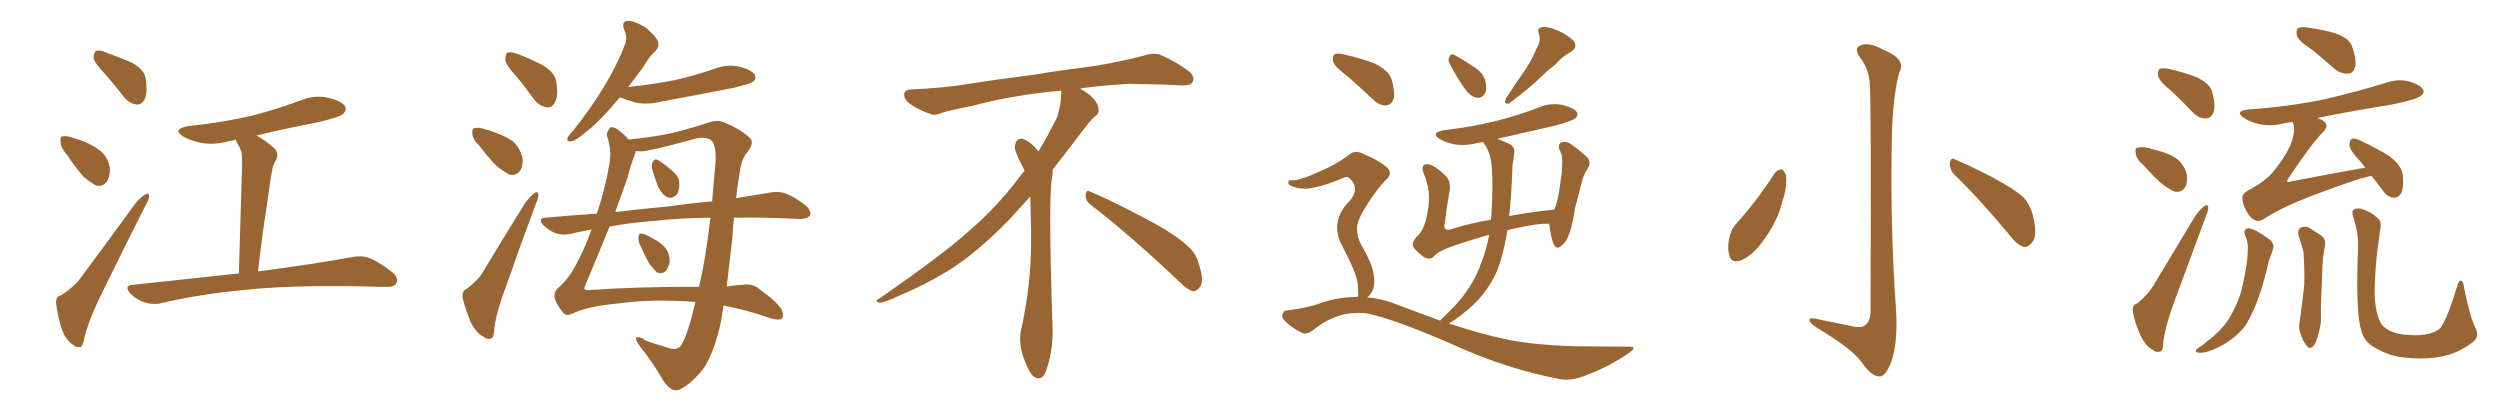 <svg xmlns="http://www.w3.org/2000/svg" xmlns:xlink="http://www.w3.org/1999/xlink" width="900" height="150"><path fill="#996633" padding="10" d="M38.09 26.95L38.09 26.95Q34.13 22.85 33.69 20.95L33.69 20.95Q33.69 18.90 34.57 18.31L34.57 18.31Q35.89 17.87 38.23 18.90L38.23 18.90Q43.07 20.65 47.46 22.56L47.46 22.56Q51.86 25.05 52.44 28.13L52.44 28.13Q53.17 33.25 52.15 35.60L52.15 35.60Q51.12 37.65 49.37 37.65L49.37 37.65Q46.58 37.35 44.68 35.01L44.68 35.01Q41.31 30.62 38.09 26.95ZM24.17 55.81L24.17 55.81Q21.83 53.17 21.83 51.27L21.83 51.27Q21.53 49.22 22.56 49.07L22.56 49.07Q24.17 48.78 26.81 49.80L26.81 49.80Q28.42 50.24 29.88 50.83L29.88 50.83Q33.40 52.15 36.18 54.35L36.18 54.35Q38.96 56.69 39.55 60.64L39.55 60.64Q39.70 63.57 38.38 65.48L38.38 65.48Q36.62 67.53 34.28 66.65L34.28 66.65Q32.52 65.63 30.18 63.72L30.18 63.72Q27.83 61.23 24.17 55.81ZM21.97 106.35L21.97 106.35Q26.81 103.13 29.15 99.90L29.15 99.90Q38.38 87.45 48.63 73.39L48.63 73.39Q50.54 71.04 52.29 70.02L52.29 70.02Q53.76 69.14 53.61 70.61L53.61 70.61Q53.76 71.63 52.44 73.83L52.44 73.83Q45.12 88.33 37.06 104.74L37.06 104.74Q32.23 114.40 30.47 121.14L30.47 121.14Q29.88 124.80 28.86 124.95L28.86 124.95Q27.25 125.10 26.22 124.07L26.22 124.07Q23.58 122.46 22.12 118.07L22.12 118.07Q20.65 113.23 20.21 109.28L20.21 109.28Q20.07 106.49 21.97 106.35ZM85.99 98.44L85.99 98.44L85.99 98.44Q86.57 77.34 87.16 59.18L87.16 59.18Q87.16 56.54 87.01 55.08L87.01 55.08Q86.72 53.61 85.25 51.27L85.25 51.27Q84.96 50.68 84.96 50.24L84.96 50.24Q83.64 50.68 82.32 50.83L82.32 50.83Q77.20 52.29 72.36 51.42L72.36 51.42Q68.70 50.68 66.06 49.22L66.06 49.22Q61.67 46.44 67.82 45.41L67.82 45.41Q79.98 44.09 90.23 41.75L90.23 41.75Q99.61 39.40 108.11 36.18L108.11 36.18Q113.09 34.13 118.07 35.16L118.07 35.16Q122.90 36.33 124.22 38.23L124.22 38.23Q124.95 39.70 123.49 41.02L123.49 41.02Q122.46 42.04 114.84 43.95L114.84 43.95Q103.27 46.14 92.29 48.78L92.29 48.78Q95.36 50.39 98.88 53.47L98.88 53.47Q100.78 55.66 98.88 58.45L98.88 58.45Q98.14 59.91 98.00 61.23L98.00 61.23Q97.12 65.77 96.09 73.83L96.09 73.83Q94.34 84.96 92.87 97.71L92.87 97.71Q114.11 94.92 126.56 92.58L126.56 92.58Q129.93 91.85 133.01 92.87L133.01 92.87Q136.52 94.34 141.06 97.85L141.06 97.85Q143.70 100.05 142.68 101.95L142.68 101.95Q141.94 103.42 138.72 103.27L138.72 103.27Q135.21 103.27 131.54 103.13L131.54 103.13Q104.15 102.54 87.45 104.44L87.45 104.44Q71.78 105.91 58.01 109.13L58.01 109.13Q55.22 109.86 52.00 108.84L52.00 108.84Q49.22 107.96 46.88 105.62L46.88 105.62Q44.53 102.69 47.75 102.54L47.75 102.54Q68.26 100.34 85.99 98.44ZM186.04 27.69L186.04 27.69Q182.08 23.44 181.93 21.53L181.93 21.53Q181.93 19.34 182.81 18.90L182.81 18.90Q184.13 18.60 186.47 19.48L186.47 19.48Q191.46 21.39 195.56 23.58L195.56 23.58Q199.80 26.22 200.24 29.30L200.24 29.30Q201.12 34.42 199.80 36.77L199.80 36.77Q198.78 38.82 196.88 38.67L196.88 38.67Q194.24 38.23 192.33 35.89L192.33 35.89Q189.11 31.35 186.04 27.69ZM172.56 52.44L172.56 52.44Q170.21 50.24 170.07 48.34L170.07 48.34Q169.78 46.29 170.80 46.14L170.80 46.14Q172.41 45.70 174.76 46.58L174.76 46.58Q176.51 47.02 177.98 47.61L177.98 47.61Q181.79 48.93 184.57 50.83L184.57 50.83Q187.21 53.17 188.09 56.84L188.09 56.84Q188.38 59.47 187.35 61.38L187.35 61.38Q185.74 63.43 183.40 62.84L183.40 62.84Q181.64 61.96 179.30 60.21L179.30 60.21Q176.66 57.86 172.56 52.44ZM168.02 104.00L168.02 104.00Q172.12 100.93 173.88 97.85L173.88 97.85Q180.91 86.13 188.96 73.24L188.96 73.24Q190.87 70.61 192.33 69.58L192.33 69.58Q193.65 68.55 193.80 70.02L193.80 70.02Q193.95 71.04 192.92 73.39L192.92 73.39Q187.79 87.01 182.37 102.54L182.37 102.54Q178.86 111.62 177.98 117.92L177.98 117.92Q177.83 121.73 176.81 121.88L176.81 121.88Q175.20 122.31 174.17 121.29L174.17 121.29Q171.24 119.82 169.34 115.72L169.34 115.72Q167.43 110.89 166.55 107.23L166.55 107.23Q166.26 104.59 168.02 104.00ZM230.86 89.06L230.86 89.06Q229.69 87.01 229.83 85.55L229.83 85.55Q229.83 84.08 230.71 84.08L230.71 84.08Q231.88 84.08 233.64 85.11L233.64 85.11Q234.52 85.55 235.55 86.13L235.55 86.13Q238.04 87.45 239.50 89.21L239.50 89.21Q241.11 91.26 241.11 94.34L241.11 94.34Q240.67 96.24 239.65 97.56L239.65 97.56Q238.18 98.88 236.43 98.00L236.43 98.00Q235.40 96.97 233.94 95.21L233.94 95.21Q232.62 93.16 230.86 89.06ZM234.81 60.94L234.81 60.94Q234.38 59.33 234.96 58.30L234.96 58.30Q235.69 56.98 236.72 57.57L236.72 57.57Q238.48 58.45 241.70 61.23L241.70 61.23Q243.90 62.99 244.48 64.89L244.48 64.89Q244.78 67.97 243.90 69.73L243.90 69.73Q242.29 71.63 240.38 71.04L240.38 71.04Q238.33 70.17 236.87 67.09L236.87 67.09Q235.69 64.01 234.81 60.94ZM223.24 35.01L223.24 35.01Q221.48 36.91 220.02 38.67L220.02 38.67Q214.89 44.53 210.79 47.61L210.79 47.61Q207.28 50.68 205.81 50.83L205.81 50.83Q203.76 51.12 204.35 49.66L204.35 49.66Q204.64 48.78 206.10 47.31L206.10 47.31Q212.55 39.26 217.09 31.79L217.09 31.79Q221.92 24.02 225 15.97L225 15.97Q226.03 13.48 224.71 10.69L224.71 10.69Q223.54 7.62 226.17 7.47L226.17 7.47Q228.81 7.62 232.47 9.96L232.47 9.96Q236.28 13.18 236.87 14.94L236.87 14.94Q237.45 16.70 236.13 18.16L236.13 18.16Q233.79 20.21 231.45 24.32L231.45 24.32Q228.52 28.13 226.17 31.35L226.17 31.35Q235.25 30.32 242.87 28.86L242.87 28.86Q250.49 27.10 257.23 24.76L257.23 24.76Q261.77 23.00 266.31 24.02L266.31 24.02Q270.70 25.20 271.73 26.95L271.73 26.95Q272.46 28.42 271.00 29.44L271.00 29.44Q270.12 30.18 263.96 31.64L263.96 31.64Q250.63 34.28 237.74 36.62L237.74 36.62Q232.91 37.79 228.81 36.91L228.81 36.91Q225.59 36.04 223.24 35.01ZM250.34 108.69L250.34 108.69Q234.67 107.52 222.22 109.28L222.22 109.28Q211.38 110.30 205.96 112.94L205.96 112.94Q203.76 113.96 202.73 112.50L202.73 112.50Q200.24 109.72 199.66 107.08L199.66 107.08Q199.51 105.03 200.54 104.00L200.54 104.00Q204.35 100.93 207.42 95.21L207.42 95.21Q210.21 90.09 212.99 82.62L212.99 82.62Q208.89 83.35 205.22 84.23L205.22 84.23Q202.73 84.81 199.95 83.94L199.95 83.94Q197.46 82.91 195.56 81.01L195.56 81.01Q193.36 78.52 196.44 78.37L196.44 78.37Q205.96 77.49 214.89 76.90L214.89 76.90Q218.12 67.09 219.43 58.74L219.43 58.74Q220.31 53.61 218.41 48.63L218.41 48.63Q218.55 47.31 219.58 46.00L219.58 46.00Q221.34 44.82 226.32 50.24L226.32 50.24Q236.28 49.22 242.43 47.75L242.43 47.75Q248.00 46.44 255.18 44.09L255.18 44.09Q258.40 42.92 261.04 44.24L261.04 44.24Q266.46 46.44 269.97 49.66L269.97 49.66Q271.73 51.42 268.95 54.93L268.95 54.93Q266.75 57.28 266.16 63.13L266.16 63.13Q265.43 66.94 264.99 71.34L264.99 71.34Q272.02 70.17 277.44 69.29L277.44 69.29Q280.37 68.70 283.01 69.73L283.01 69.73Q286.08 70.90 290.04 73.97L290.04 73.97Q292.38 76.17 291.50 77.64L291.50 77.64Q290.63 78.81 287.84 78.81L287.84 78.81Q284.47 78.66 280.52 78.52L280.52 78.52Q271.73 78.22 264.26 78.37L264.26 78.37Q263.82 81.74 263.67 85.40L263.67 85.40Q262.65 94.34 261.62 103.13L261.62 103.13Q264.55 102.69 267.19 102.54L267.19 102.54Q271.14 101.95 273.49 104.15L273.49 104.15Q280.22 108.98 281.54 111.77L281.54 111.77Q282.42 114.40 280.96 114.99L280.96 114.99Q279.49 115.28 276.42 114.26L276.42 114.26Q268.51 111.47 260.45 110.01L260.45 110.01Q260.01 112.94 259.57 115.72L259.57 115.72Q257.08 127.00 253.42 132.42L253.42 132.42Q249.46 137.70 245.07 140.04L245.07 140.04Q242.14 141.80 238.92 137.26L238.92 137.26Q235.25 130.81 230.27 124.51L230.27 124.51Q227.05 120.12 231.59 121.88L231.59 121.88Q231.01 122.46 240.67 125.24L240.67 125.24Q243.90 126.42 245.36 124.07L245.36 124.07Q247.71 120.12 250.34 108.69ZM251.66 103.27L251.66 103.27Q254.00 93.46 255.76 78.37L255.76 78.37Q243.90 78.52 235.40 79.54L235.40 79.54Q227.05 80.13 219.43 81.59L219.43 81.59Q215.77 90.67 210.50 103.13L210.50 103.13Q209.91 104.59 211.82 104.44L211.82 104.44Q230.57 103.13 251.66 103.27ZM230.71 54.49L230.71 54.49L230.71 54.49Q229.83 54.49 228.81 54.35L228.81 54.35Q228.81 55.08 228.37 56.10L228.37 56.10Q227.20 59.03 225.73 64.45L225.73 64.45Q224.12 69.14 221.48 76.32L221.48 76.32Q231.59 75.15 240.97 74.27L240.97 74.27Q249.17 73.10 256.35 72.51L256.35 72.51Q256.93 66.06 257.52 59.33L257.52 59.33Q258.11 52.15 255.91 50.39L255.91 50.39Q253.86 49.22 250.78 49.80L250.78 49.80Q233.79 54.49 230.71 54.49ZM392.58 73.68L392.58 73.68Q390.82 72.36 390.82 70.17L390.82 70.17Q390.97 68.70 391.70 68.70L391.70 68.70Q391.99 68.70 392.43 68.99L392.43 68.99Q399.32 71.78 411.77 78.37L411.77 78.37Q423.05 84.23 427.59 88.62L427.59 88.62Q430.37 90.97 431.40 94.48L431.40 94.48Q432.71 98.29 432.71 100.63L432.71 100.63Q432.71 102.39 431.98 103.27L431.98 103.27Q430.96 104.88 429.49 104.88L429.49 104.88Q427.15 104.15 424.51 101.37L424.51 101.37Q407.08 84.81 392.58 73.68ZM382.03 33.54L382.03 33.54L382.03 32.67Q379.25 32.96 377.05 33.11L377.05 33.11Q362.26 34.86 350.68 37.94L350.68 37.94Q341.46 39.84 339.55 40.43L339.55 40.43Q337.65 41.31 336.33 41.31L336.33 41.31Q335.74 41.31 335.30 41.16L335.30 41.16Q330.76 39.55 328.13 37.79L328.13 37.79Q325.49 36.04 325.49 34.13L325.49 34.13L325.49 33.98Q325.63 32.37 327.54 32.23L327.54 32.23Q340.43 31.64 348.93 30.18L348.93 30.18Q356.84 28.86 371.92 26.95L371.92 26.95Q379.54 25.63 394.19 23.73L394.19 23.73Q403.13 22.27 411.62 20.07L411.62 20.07Q413.82 19.34 415.43 19.34L415.43 19.34Q416.60 19.34 417.48 19.63L417.48 19.63Q423.93 22.41 428.47 26.07L428.47 26.07Q429.64 27.25 429.64 28.42L429.64 28.42Q429.64 29.00 429.20 29.74L429.20 29.74Q428.61 30.76 425.68 30.76L425.68 30.76L424.95 30.76Q418.21 30.32 406.20 30.18L406.20 30.18Q397.27 30.76 390.09 31.64L390.09 31.64Q389.21 31.79 388.77 31.93L388.77 31.93Q391.41 33.11 393.60 35.45L393.60 35.45Q395.36 37.50 395.51 39.26L395.51 39.26L395.51 39.84Q395.51 41.02 394.34 41.75L394.34 41.75Q393.02 42.77 390.67 45.85L390.67 45.85Q384.23 54.35 378.96 61.08L378.96 61.08L378.96 61.82Q378.96 63.28 378.52 65.33L378.52 65.33Q378.08 69.43 378.08 79.25L378.08 79.25Q378.08 93.46 378.96 119.24L378.96 119.24Q378.96 126.71 376.61 133.45L376.61 133.45Q375.59 136.23 373.83 136.23L373.83 136.23Q372.95 136.23 371.78 135.21L371.78 135.21Q370.02 133.45 368.12 127.73L368.12 127.73Q367.24 124.37 367.24 121.88L367.24 121.88Q367.24 120.26 367.53 119.09L367.53 119.09Q371.19 102.83 371.19 87.01L371.19 87.01L371.19 82.62Q371.04 76.61 370.90 70.75L370.90 70.75Q366.80 75.29 363.57 78.81L363.57 78.81Q352.15 90.67 341.46 97.41L341.46 97.41Q332.81 102.69 323.88 106.35L323.88 106.35Q318.60 108.98 316.41 108.98L316.41 108.98Q315.53 108.54 315.53 108.25L315.53 108.25Q315.53 107.96 316.26 107.67L316.26 107.67Q339.40 91.70 348.78 83.20L348.78 83.20Q358.45 75 366.94 63.87L366.94 63.87Q367.82 62.55 368.85 61.52L368.85 61.52Q368.41 60.35 367.82 59.33L367.82 59.33Q366.65 57.28 365.63 54.49L365.63 54.49Q365.33 53.76 365.33 53.03L365.33 53.03Q365.33 52.00 365.92 50.83L365.92 50.83Q366.50 49.95 367.82 49.95L367.82 49.95L368.26 49.95Q371.19 51.27 373.10 53.61L373.10 53.61Q373.39 53.91 373.83 54.49L373.83 54.49Q377.34 48.78 380.57 42.19L380.57 42.19Q382.03 37.21 382.03 33.54ZM522.07 23.29L522.07 23.29Q521.19 21.83 521.63 20.80L521.63 20.80Q522.22 19.19 523.24 19.63L523.24 19.63Q525.44 20.65 530.27 23.88L530.27 23.88Q533.50 25.78 534.52 28.42L534.52 28.42Q535.40 31.35 534.81 33.25L534.81 33.25Q533.50 35.60 531.59 35.16L531.59 35.16Q529.25 34.72 527.34 31.93L527.34 31.93Q524.41 27.83 522.07 23.29ZM553.13 17.58L553.13 17.58Q554.88 14.79 554.00 12.16L554.00 12.16Q553.13 10.25 555.03 9.81L555.03 9.81Q556.79 9.38 560.45 10.84L560.45 10.84Q564.26 12.45 566.46 14.65L566.46 14.65Q568.21 16.99 565.43 18.75L565.43 18.75Q562.21 20.51 559.86 23.29L559.86 23.29Q556.79 25.63 554.00 28.42L554.00 28.42Q550.34 31.93 543.31 37.21L543.31 37.21Q541.11 37.79 542.14 35.45L542.14 35.45Q545.51 30.18 548.73 25.63L548.73 25.63Q551.22 22.12 553.13 17.58ZM484.86 27.25L484.86 27.25Q480.47 24.02 479.88 22.12L479.88 22.12Q479.59 20.07 480.47 19.48L480.47 19.48Q481.64 19.04 483.98 19.63L483.98 19.63Q489.84 20.95 494.82 22.85L494.82 22.85Q499.95 25.34 500.98 28.56L500.98 28.56Q502.29 33.25 501.71 35.60L501.71 35.60Q500.83 37.79 499.07 37.94L499.07 37.94Q496.58 38.09 494.38 35.89L494.38 35.89Q489.40 31.20 484.86 27.25ZM488.67 106.93L488.67 106.93L488.67 106.93Q488.82 106.49 488.96 106.35L488.96 106.35Q488.96 105.03 488.82 102.39L488.82 102.39Q488.53 100.05 487.06 96.53L487.06 96.53Q485.89 93.75 483.11 88.33L483.11 88.33Q481.35 85.25 481.35 81.59L481.35 81.59Q481.64 76.46 485.74 72.51L485.74 72.51Q489.55 68.26 486.33 64.60L486.33 64.60Q485.01 63.28 483.98 63.87L483.98 63.87Q477.25 66.80 472.27 67.68L472.27 67.68Q468.31 68.41 464.79 66.94L464.79 66.94Q463.62 66.36 463.77 65.48L463.77 65.48Q464.06 64.75 465.09 64.89L465.09 64.89Q467.58 65.19 475.20 61.67L475.20 61.67Q480.76 59.33 485.16 56.10L485.16 56.10Q487.79 53.61 491.02 55.52L491.02 55.52Q496.29 57.71 499.07 60.06L499.07 60.06Q501.86 62.40 498.63 65.04L498.63 65.04Q495.85 67.97 492.33 73.39L492.33 73.39Q488.53 79.25 488.53 82.03L488.53 82.03Q488.53 85.40 489.84 87.74L489.84 87.74Q493.21 93.60 494.09 96.68L494.09 96.68Q495.12 100.49 494.53 103.56L494.53 103.56Q493.65 106.05 492.19 107.08L492.19 107.08Q497.75 107.52 503.47 109.86L503.47 109.86Q511.38 112.79 518.41 115.43L518.41 115.43Q518.99 114.70 520.02 113.82L520.02 113.82Q521.78 112.06 523.68 110.16L523.68 110.16Q529.83 103.42 532.47 96.68L532.47 96.68Q535.11 90.23 536.13 84.52L536.13 84.52Q528.81 86.57 522.07 88.92L522.07 88.92Q517.38 90.67 515.92 92.58L515.92 92.58Q514.60 93.60 512.70 92.58L512.70 92.58Q510.35 90.97 508.89 89.06L508.89 89.06Q507.86 87.16 510.50 84.81L510.50 84.81Q513.13 82.03 514.01 75.73L514.01 75.73Q515.33 69.14 512.55 62.40L512.55 62.40Q511.52 59.77 512.99 59.18L512.99 59.18Q514.45 58.89 515.92 59.77L515.92 59.77Q519.14 61.67 521.04 64.01L521.04 64.01Q522.36 65.92 521.78 69.14L521.78 69.14Q520.75 74.71 520.17 80.13L520.17 80.13Q519.29 83.20 522.07 82.62L522.07 82.62Q528.81 80.42 536.72 79.10L536.72 79.10Q536.72 78.37 536.87 78.22L536.87 78.22Q537.60 65.92 537.01 60.06L537.01 60.06Q536.72 55.66 534.81 52.44L534.81 52.44Q534.08 51.56 533.94 51.12L533.94 51.12Q532.76 51.27 532.18 51.42L532.18 51.42Q527.78 52.59 523.83 52.00L523.83 52.00Q520.61 51.42 518.41 50.10L518.41 50.10Q514.75 47.90 519.73 46.88L519.73 46.88Q529.98 45.70 538.77 43.51L538.77 43.51Q546.83 41.46 554.00 38.67L554.00 38.67Q558.11 36.91 562.50 37.79L562.50 37.79Q566.60 38.82 567.63 40.28L567.63 40.28Q568.36 41.60 567.04 42.63L567.04 42.63Q566.02 43.51 559.72 45.26L559.72 45.26Q549.17 47.61 539.06 49.95L539.06 49.95Q540.82 50.68 543.16 51.71L543.16 51.71Q545.65 52.88 545.07 55.52L545.07 55.52Q544.92 57.13 544.48 59.47L544.48 59.47Q544.19 69.73 543.31 77.78L543.31 77.78Q551.07 76.32 559.57 75.44L559.57 75.44Q560.60 72.80 561.18 69.58L561.18 69.58Q561.77 65.63 562.21 62.40L562.21 62.40Q562.50 58.74 562.35 56.84L562.35 56.84Q562.06 54.79 561.18 53.47L561.18 53.47Q561.04 51.71 562.06 51.27L562.06 51.27Q563.82 50.68 565.28 51.71L565.28 51.71Q569.24 54.49 571.58 56.84L571.58 56.84Q572.90 58.74 571.58 60.64L571.58 60.64Q570.12 62.84 569.53 65.19L569.53 65.19Q568.36 69.58 567.04 74.85L567.04 74.85Q566.02 81.59 564.55 85.11L564.55 85.11Q563.82 87.16 561.91 88.62L561.91 88.62Q560.30 90.09 559.28 87.74L559.28 87.74Q558.25 85.25 557.81 81.15L557.81 81.15Q557.67 80.71 557.67 80.57L557.67 80.57Q554.15 80.27 545.65 82.18L545.65 82.18Q543.90 82.47 542.58 82.91L542.58 82.91Q542.58 83.20 542.58 83.35L542.58 83.35Q541.26 91.70 538.92 97.56L538.92 97.56Q536.43 103.27 531.88 108.25L531.88 108.25Q528.66 111.62 523.68 115.14L523.68 115.14Q522.51 115.87 521.63 116.46L521.63 116.46Q533.06 120.26 542.29 122.17L542.29 122.17Q551.95 124.22 567.48 124.66L567.48 124.66Q581.54 124.80 586.38 124.80L586.38 124.80Q589.75 124.66 586.52 127.00L586.52 127.00Q578.76 132.42 569.53 135.64L569.53 135.64Q565.28 137.11 561.77 136.52L561.77 136.52Q542.29 132.86 522.80 123.93L522.80 123.93Q502.59 115.14 492.77 112.94L492.77 112.94Q488.38 112.21 483.54 113.23L483.54 113.23Q477.69 114.84 473.14 118.51L473.14 118.51Q470.51 120.70 468.75 119.82L468.75 119.82Q465.23 118.21 462.60 115.58L462.60 115.58Q461.28 114.11 461.72 113.09L461.72 113.09Q462.16 111.77 463.18 111.77L463.18 111.77Q470.80 110.89 475.78 108.98L475.78 108.98Q482.37 106.79 488.67 106.93ZM673.10 30.03L673.10 30.03Q672.80 24.76 669.58 20.65L669.58 20.65Q667.24 17.29 669.87 16.26L669.87 16.26Q672.95 15.09 677.93 17.87L677.93 17.87Q686.43 21.39 683.79 25.93L683.79 25.93Q681.74 32.96 681.15 46.29L681.15 46.29Q680.27 79.39 682.62 112.35L682.62 112.35Q683.20 123.49 680.86 130.22L680.86 130.22Q678.81 135.64 676.61 135.50L676.61 135.50Q673.83 135.64 670.17 130.37L670.17 130.37Q666.80 125.68 654.93 118.51L654.93 118.51Q651.56 116.46 651.42 115.43L651.42 115.43Q650.83 113.82 656.10 115.28L656.10 115.28Q660.64 116.16 665.63 117.19L665.63 117.19Q670.02 118.36 671.48 117.04L671.48 117.04Q673.24 115.72 673.39 112.50L673.39 112.50Q673.68 35.01 673.10 30.03ZM638.96 62.26L638.96 62.26Q639.99 60.94 641.46 60.94L641.46 60.94Q642.33 61.52 642.92 62.99L642.92 62.99Q643.51 67.24 641.60 72.66L641.60 72.66Q639.99 79.54 634.72 86.72L634.72 86.72Q631.20 91.70 627.10 93.60L627.10 93.60Q623.14 95.07 622.56 91.85L622.56 91.85Q621.68 89.06 622.71 84.96L622.71 84.96Q623.44 82.18 624.90 80.71L624.90 80.71Q632.67 72.07 638.96 62.26ZM703.42 62.70L703.42 62.70L703.42 62.70Q701.81 60.94 701.95 58.59L701.95 58.59Q702.39 56.40 703.86 57.42L703.86 57.42Q708.54 59.33 717.33 63.87L717.33 63.87Q724.95 67.97 728.17 70.75L728.17 70.75Q730.96 73.68 731.84 77.64L731.84 77.64Q733.74 85.25 731.40 87.45L731.40 87.45Q730.08 89.06 728.61 88.92L728.61 88.92Q725.98 88.04 723.34 84.52L723.34 84.52Q712.65 71.63 703.42 62.70ZM781.93 32.96L781.93 32.96Q777.54 29.44 776.95 27.54L776.95 27.54Q776.66 25.34 777.54 24.76L777.54 24.76Q778.56 24.32 781.20 24.90L781.20 24.90Q786.33 26.07 790.87 27.83L790.87 27.83Q795.41 30.03 796.29 32.81L796.29 32.81Q797.75 37.94 796.88 40.28L796.88 40.28Q796.14 42.48 794.24 42.63L794.24 42.63Q791.60 42.77 789.40 40.43L789.40 40.43Q785.60 36.47 781.93 32.96ZM771.68 59.47L771.68 59.47Q769.04 57.28 768.90 55.37L768.90 55.37Q768.46 53.32 769.48 53.17L769.48 53.17Q770.95 52.73 773.58 53.32L773.58 53.32Q775.20 53.76 776.66 54.20L776.66 54.20Q780.62 55.08 783.40 56.98L783.40 56.98Q786.18 59.03 787.21 62.70L787.21 62.70Q787.65 65.33 786.77 67.24L786.77 67.24Q785.30 69.43 782.96 68.99L782.96 68.99Q781.05 68.26 778.71 66.50L778.71 66.50Q776.07 64.45 771.68 59.47ZM832.32 17.87L832.32 17.87Q827.49 14.79 826.90 12.89L826.90 12.89Q826.46 10.69 827.34 10.11L827.34 10.11Q828.37 9.52 831.01 9.96L831.01 9.96Q836.28 10.69 840.82 12.01L840.82 12.01Q845.65 13.77 846.68 16.55L846.68 16.55Q848.44 21.39 847.85 24.02L847.85 24.02Q847.27 26.37 845.36 26.51L845.36 26.51Q842.72 26.66 840.38 24.76L840.38 24.76Q836.28 21.09 832.32 17.87ZM769.34 109.28L769.34 109.28Q773.29 106.05 775.20 102.83L775.20 102.83Q782.23 91.11 790.28 77.78L790.28 77.78Q792.04 75.29 793.51 74.27L793.51 74.27Q794.82 73.24 794.97 74.71L794.97 74.71Q795.12 75.59 794.09 77.93L794.09 77.93Q788.96 91.70 783.25 107.23L783.25 107.23Q779.74 116.46 778.86 122.61L778.86 122.61Q778.71 126.42 777.69 126.56L777.69 126.56Q776.07 127.00 775.05 125.98L775.05 125.98Q772.41 124.66 770.51 120.56L770.51 120.56Q768.46 116.02 767.87 112.35L767.87 112.35Q767.43 109.72 769.34 109.28ZM853.71 63.28L853.71 63.28Q851.51 63.87 849.17 64.45L849.17 64.45Q837.74 68.26 827.93 72.22L827.93 72.22Q820.46 75.29 814.75 78.96L814.75 78.96Q813.13 79.83 812.11 79.39L812.11 79.39Q810.21 78.81 808.74 76.03L808.74 76.03Q807.13 73.24 807.28 70.90L807.28 70.90Q807.28 69.43 810.94 67.68L810.94 67.68Q815.77 64.89 818.12 62.11L818.12 62.11Q822.07 57.42 824.41 52.59L824.41 52.59Q826.32 47.90 825.73 45.12L825.73 45.12Q825.59 44.38 825.44 43.95L825.44 43.95Q823.39 44.09 821.63 44.53L821.63 44.53Q817.24 45.56 813.28 44.68L813.28 44.68Q810.06 43.95 807.86 42.48L807.86 42.48Q804.20 39.99 809.47 39.40L809.47 39.40Q824.12 38.38 836.87 35.74L836.87 35.74Q848.14 33.11 858.69 29.88L858.69 29.88Q863.09 28.27 867.19 29.30L867.19 29.30Q871.29 30.47 872.31 32.23L872.31 32.23Q872.90 33.40 871.58 34.42L871.58 34.42Q870.26 35.74 861.04 37.65L861.04 37.65Q847.12 39.84 834.23 42.48L834.23 42.48Q836.13 43.07 837.01 44.09L837.01 44.09Q838.33 45.26 836.43 47.46L836.43 47.46Q832.76 50.83 823.83 64.16L823.83 64.16Q823.24 65.19 823.39 65.33L823.39 65.33Q823.68 65.77 824.71 65.33L824.71 65.33Q838.18 62.70 851.51 60.35L851.51 60.35Q850.34 58.74 849.32 57.71L849.32 57.71Q845.95 54.05 845.80 52.29L845.80 52.29Q845.80 50.39 846.68 49.95L846.68 49.95Q847.71 49.66 849.90 50.68L849.90 50.68Q855.47 53.32 860.01 56.10L860.01 56.10Q864.55 59.47 864.99 62.99L864.99 62.99Q865.43 67.68 864.40 69.58L864.40 69.58Q863.23 71.34 861.77 71.19L861.77 71.19Q859.28 70.90 857.81 68.55L857.81 68.55Q855.62 65.63 853.71 63.28ZM808.45 85.25L808.45 85.25Q807.13 82.32 809.47 82.18L809.47 82.18Q811.52 82.18 816.94 86.13L816.94 86.13Q819.14 87.89 818.12 90.23L818.12 90.23Q817.68 91.55 816.80 93.90L816.80 93.90Q814.75 102.83 812.55 108.54L812.55 108.54Q810.64 113.53 808.45 117.04L808.45 117.04Q805.96 120.41 802.44 122.75L802.44 122.75Q800.10 124.51 796.44 125.98L796.44 125.98Q793.65 127.15 791.75 127.00L791.75 127.00Q790.14 126.86 790.58 125.98L790.58 125.98Q791.02 125.39 793.21 124.07L793.21 124.07Q794.38 122.90 795.85 121.88L795.85 121.88Q800.54 118.07 802.88 113.96L802.88 113.96Q806.40 107.81 807.42 102.39L807.42 102.39Q809.18 94.48 809.18 90.53L809.18 90.53Q809.47 87.60 808.45 85.25ZM827.49 84.81L827.49 84.81Q827.05 82.91 828.08 82.03L828.08 82.03Q829.54 81.30 831.01 81.88L831.01 81.88Q833.06 83.06 835.25 84.52L835.25 84.52Q837.74 86.13 836.87 88.92L836.87 88.92Q835.99 93.90 835.99 98.73L835.99 98.73Q835.40 110.60 835.55 114.55L835.55 114.55Q835.55 117.48 834.52 120.56L834.52 120.56Q833.94 123.05 832.91 124.51L832.91 124.51Q831.45 125.98 830.42 124.51L830.42 124.51Q829.10 122.90 828.22 120.26L828.22 120.26Q827.34 117.92 827.93 115.58L827.93 115.58Q828.96 107.96 829.54 102.54L829.54 102.54Q829.69 96.97 829.25 90.67L829.25 90.67Q828.52 87.60 827.49 84.81ZM891.06 117.77L891.06 117.77L891.06 117.77Q892.82 121.29 890.19 123.19L890.19 123.19Q886.08 126.27 881.98 127.59L881.98 127.59Q877.00 129.05 871.58 129.05L871.58 129.05Q864.70 129.05 860.16 127.59L860.16 127.59Q855.47 125.83 853.13 123.93L853.13 123.93Q850.63 121.73 850.05 118.95L850.05 118.95Q848.00 112.50 848.88 89.50L848.88 89.50Q849.17 84.23 847.27 78.52L847.27 78.52Q846.39 76.03 847.41 75.44L847.41 75.44Q848.58 74.71 850.49 75.29L850.49 75.29Q853.86 76.46 855.76 78.37L855.76 78.37Q857.52 79.69 856.93 82.32L856.93 82.32Q854.88 95.51 854.88 105.76L854.88 105.76Q855.03 112.06 856.93 116.02L856.93 116.02Q857.67 117.63 860.30 119.09L860.30 119.09Q863.23 120.41 866.89 120.56L866.89 120.56Q871.00 121.00 874.51 120.12L874.51 120.12Q877.73 119.24 878.76 117.77L878.76 117.77Q881.10 114.40 884.62 102.98L884.62 102.98Q885.21 100.63 886.08 101.07L886.08 101.07Q886.96 101.66 887.11 103.86L887.11 103.86Q889.31 114.55 891.06 117.77Z"/></svg>